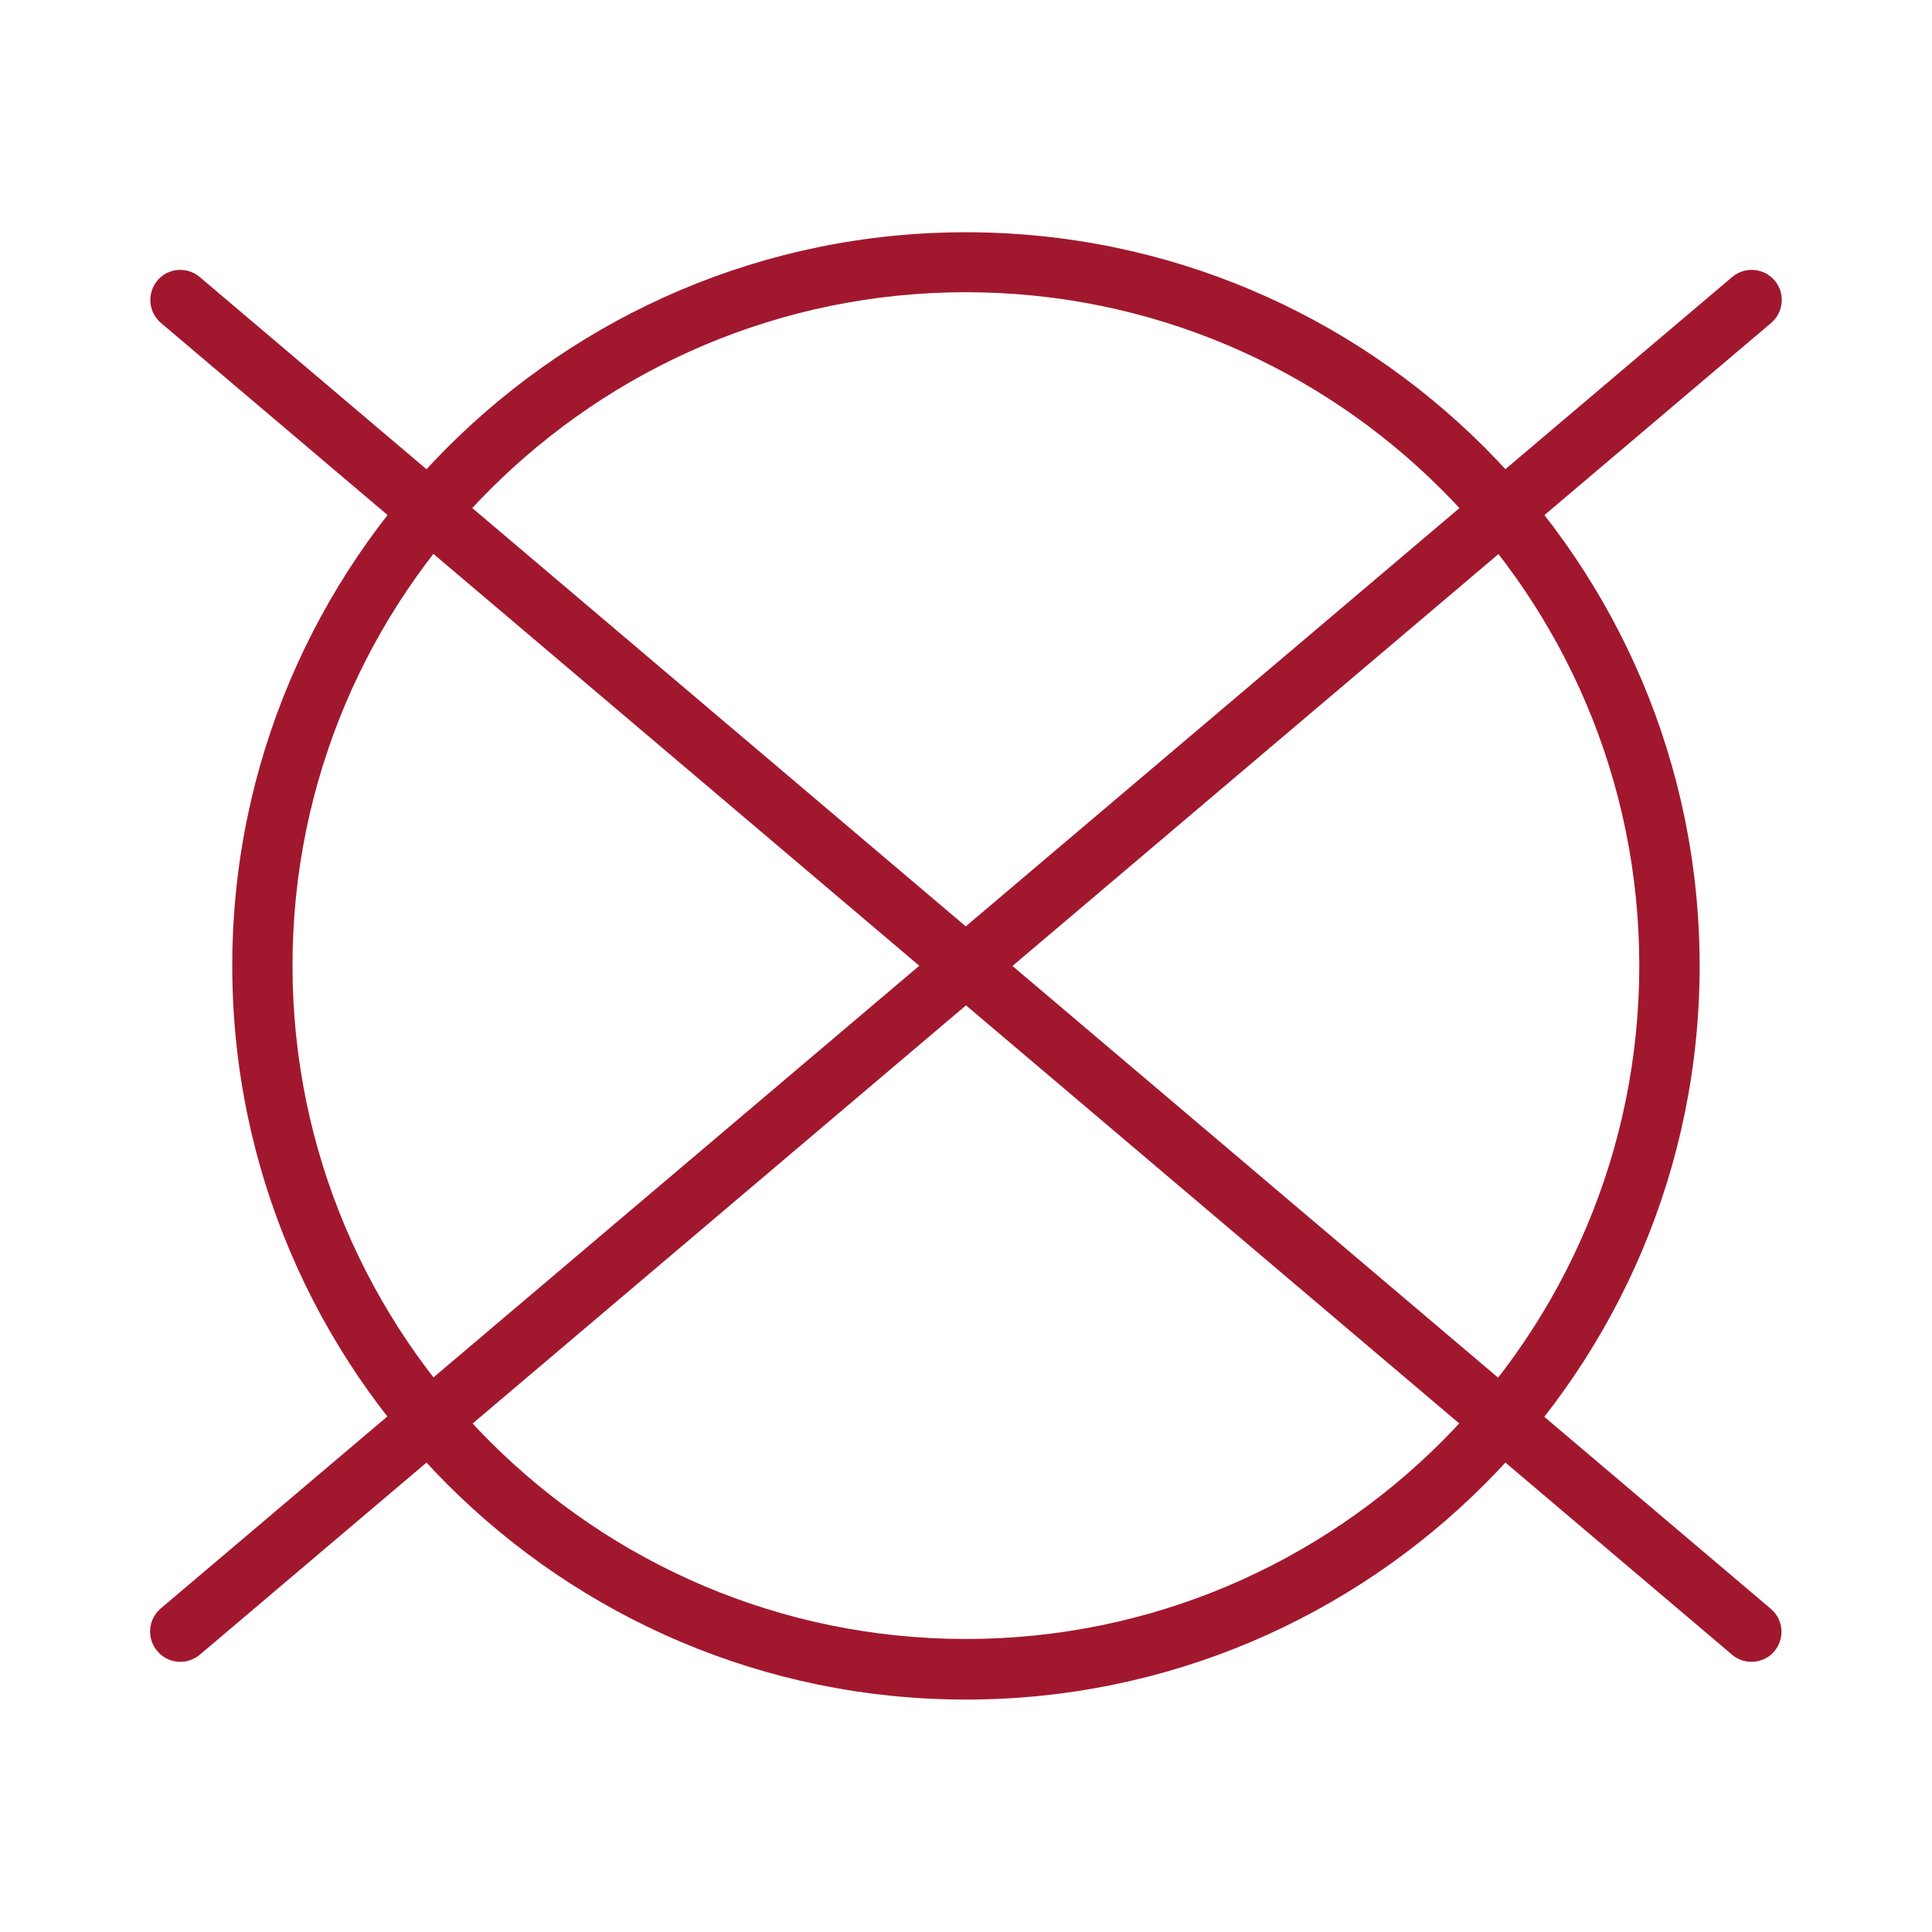 <svg version="1.0" preserveAspectRatio="xMidYMid meet" height="100" viewBox="0 0 75 75" zoomAndPan="magnify" width="100" xmlns:xlink="http://www.w3.org/1999/xlink" xmlns="http://www.w3.org/2000/svg"><defs><clipPath id="2950eaaa15"><path clip-rule="nonzero" d="M 9 9.016 L 66 9.016 L 66 66 L 9 66 Z M 9 9.016"></path></clipPath><clipPath id="730a8413f7"><path clip-rule="nonzero" d="M 5.688 10 L 69.438 10 L 69.438 65 L 5.688 65 Z M 5.688 10"></path></clipPath></defs><g clip-path="url(#2950eaaa15)"><path fill-rule="nonzero" fill-opacity="1" d="M 37.496 65.977 C 21.789 65.977 9.016 53.191 9.016 37.496 C 9.016 21.801 21.789 9.016 37.496 9.016 C 53.203 9.016 65.98 21.789 65.98 37.496 C 65.98 53.203 53.195 65.977 37.496 65.977 Z M 37.496 11.344 C 23.082 11.344 11.355 23.07 11.355 37.484 C 11.355 51.898 23.082 63.625 37.496 63.625 C 51.91 63.625 63.637 51.898 63.637 37.484 C 63.637 23.082 51.91 11.344 37.496 11.344 Z M 37.496 11.344" fill="#a1182e"></path></g><g clip-path="url(#730a8413f7)"><path fill-rule="nonzero" fill-opacity="1" d="M 67.996 64.512 C 67.73 64.512 67.453 64.422 67.242 64.238 L 6.246 12.535 C 5.758 12.117 5.695 11.387 6.113 10.887 C 6.52 10.398 7.254 10.336 7.754 10.754 L 68.746 62.457 C 69.238 62.875 69.297 63.605 68.879 64.105 C 68.656 64.371 68.32 64.512 67.996 64.512 Z M 67.996 64.512" fill="#a1182e"></path><path fill-rule="nonzero" fill-opacity="1" d="M 7 64.512 C 6.664 64.512 6.34 64.371 6.105 64.094 C 5.688 63.605 5.746 62.863 6.234 62.445 L 67.242 10.754 C 67.73 10.336 68.473 10.398 68.891 10.887 C 69.309 11.375 69.246 12.117 68.758 12.535 L 7.754 64.238 C 7.527 64.422 7.266 64.512 7 64.512 Z M 7 64.512" fill="#a1182e"></path></g></svg>